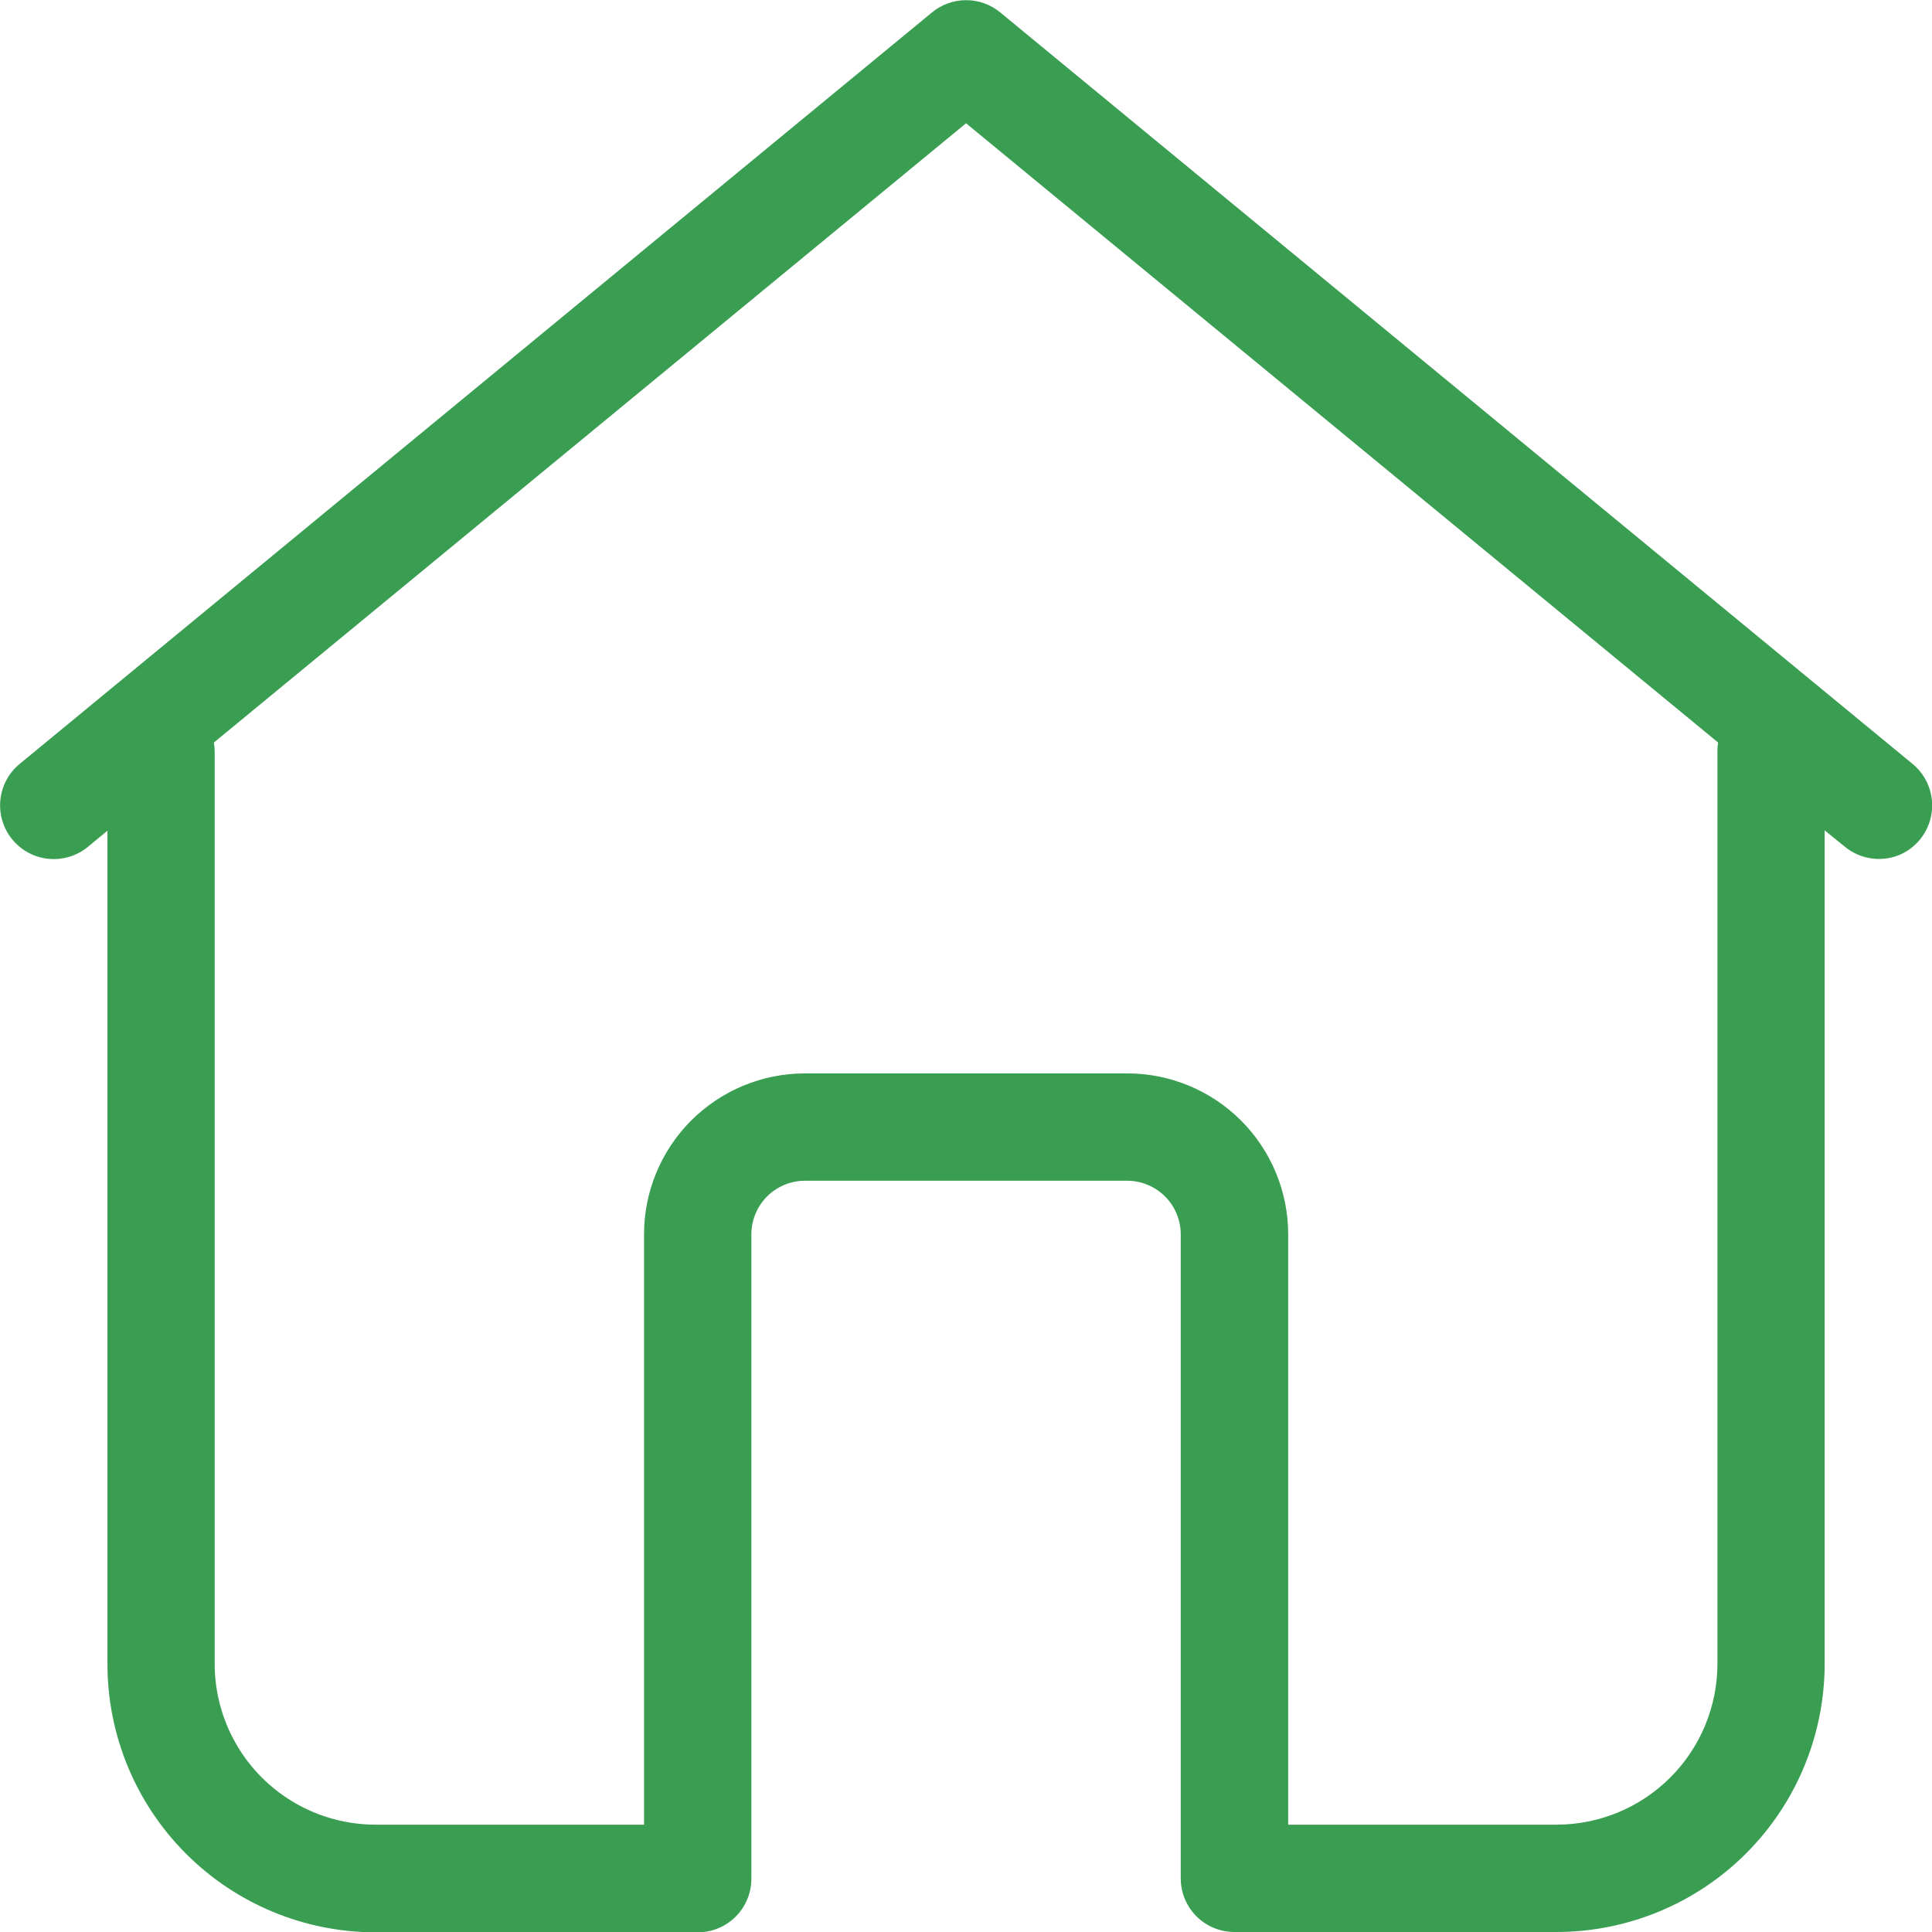 <svg xmlns="http://www.w3.org/2000/svg" xmlns:xlink="http://www.w3.org/1999/xlink" width="17.225" height="17.225" viewBox="0 0 17.225 17.225">
  <defs>
    <clipPath id="clip-path">
      <path id="Path_395" data-name="Path 395" d="M20.018-18.847v7.43a2.392,2.392,0,0,1-2.392,2.392H14.755a.478.478,0,0,1-.478-.478v-5.742a.478.478,0,0,0-.478-.478H10.927a.478.478,0,0,0-.478.478V-9.5a.478.478,0,0,1-.478.478H7.1a2.392,2.392,0,0,1-2.392-2.392v-7.43l-.174.144a.479.479,0,0,1-.674-.065.479.479,0,0,1,.065-.674l8.134-6.7a.478.478,0,0,1,.609,0l8.134,6.7a.479.479,0,0,1,.168.448.479.479,0,0,1-.3.369.479.479,0,0,1-.472-.079Zm-.95-.783-6.705-5.521L5.657-19.63a.481.481,0,0,1,.007.078v8.134A1.435,1.435,0,0,0,7.1-9.982H9.492v-5.263a1.435,1.435,0,0,1,1.435-1.435H13.8a1.435,1.435,0,0,1,1.435,1.435v5.263h2.392a1.435,1.435,0,0,0,1.435-1.435v-8.134A.427.427,0,0,1,19.068-19.63Z" transform="translate(0 0)" fill="#3a9e52"/>
    </clipPath>
  </defs>
  <g id="Group_211" data-name="Group 211" transform="translate(-3.75 26.25)" clip-path="url(#clip-path)">
    <path id="Path_394" data-name="Path 394" d="M-1.25-31.25H23.63V-6.37H-1.25Z" transform="translate(1.172 1.172)" fill="#3a9e52"/>
  </g>
</svg>
